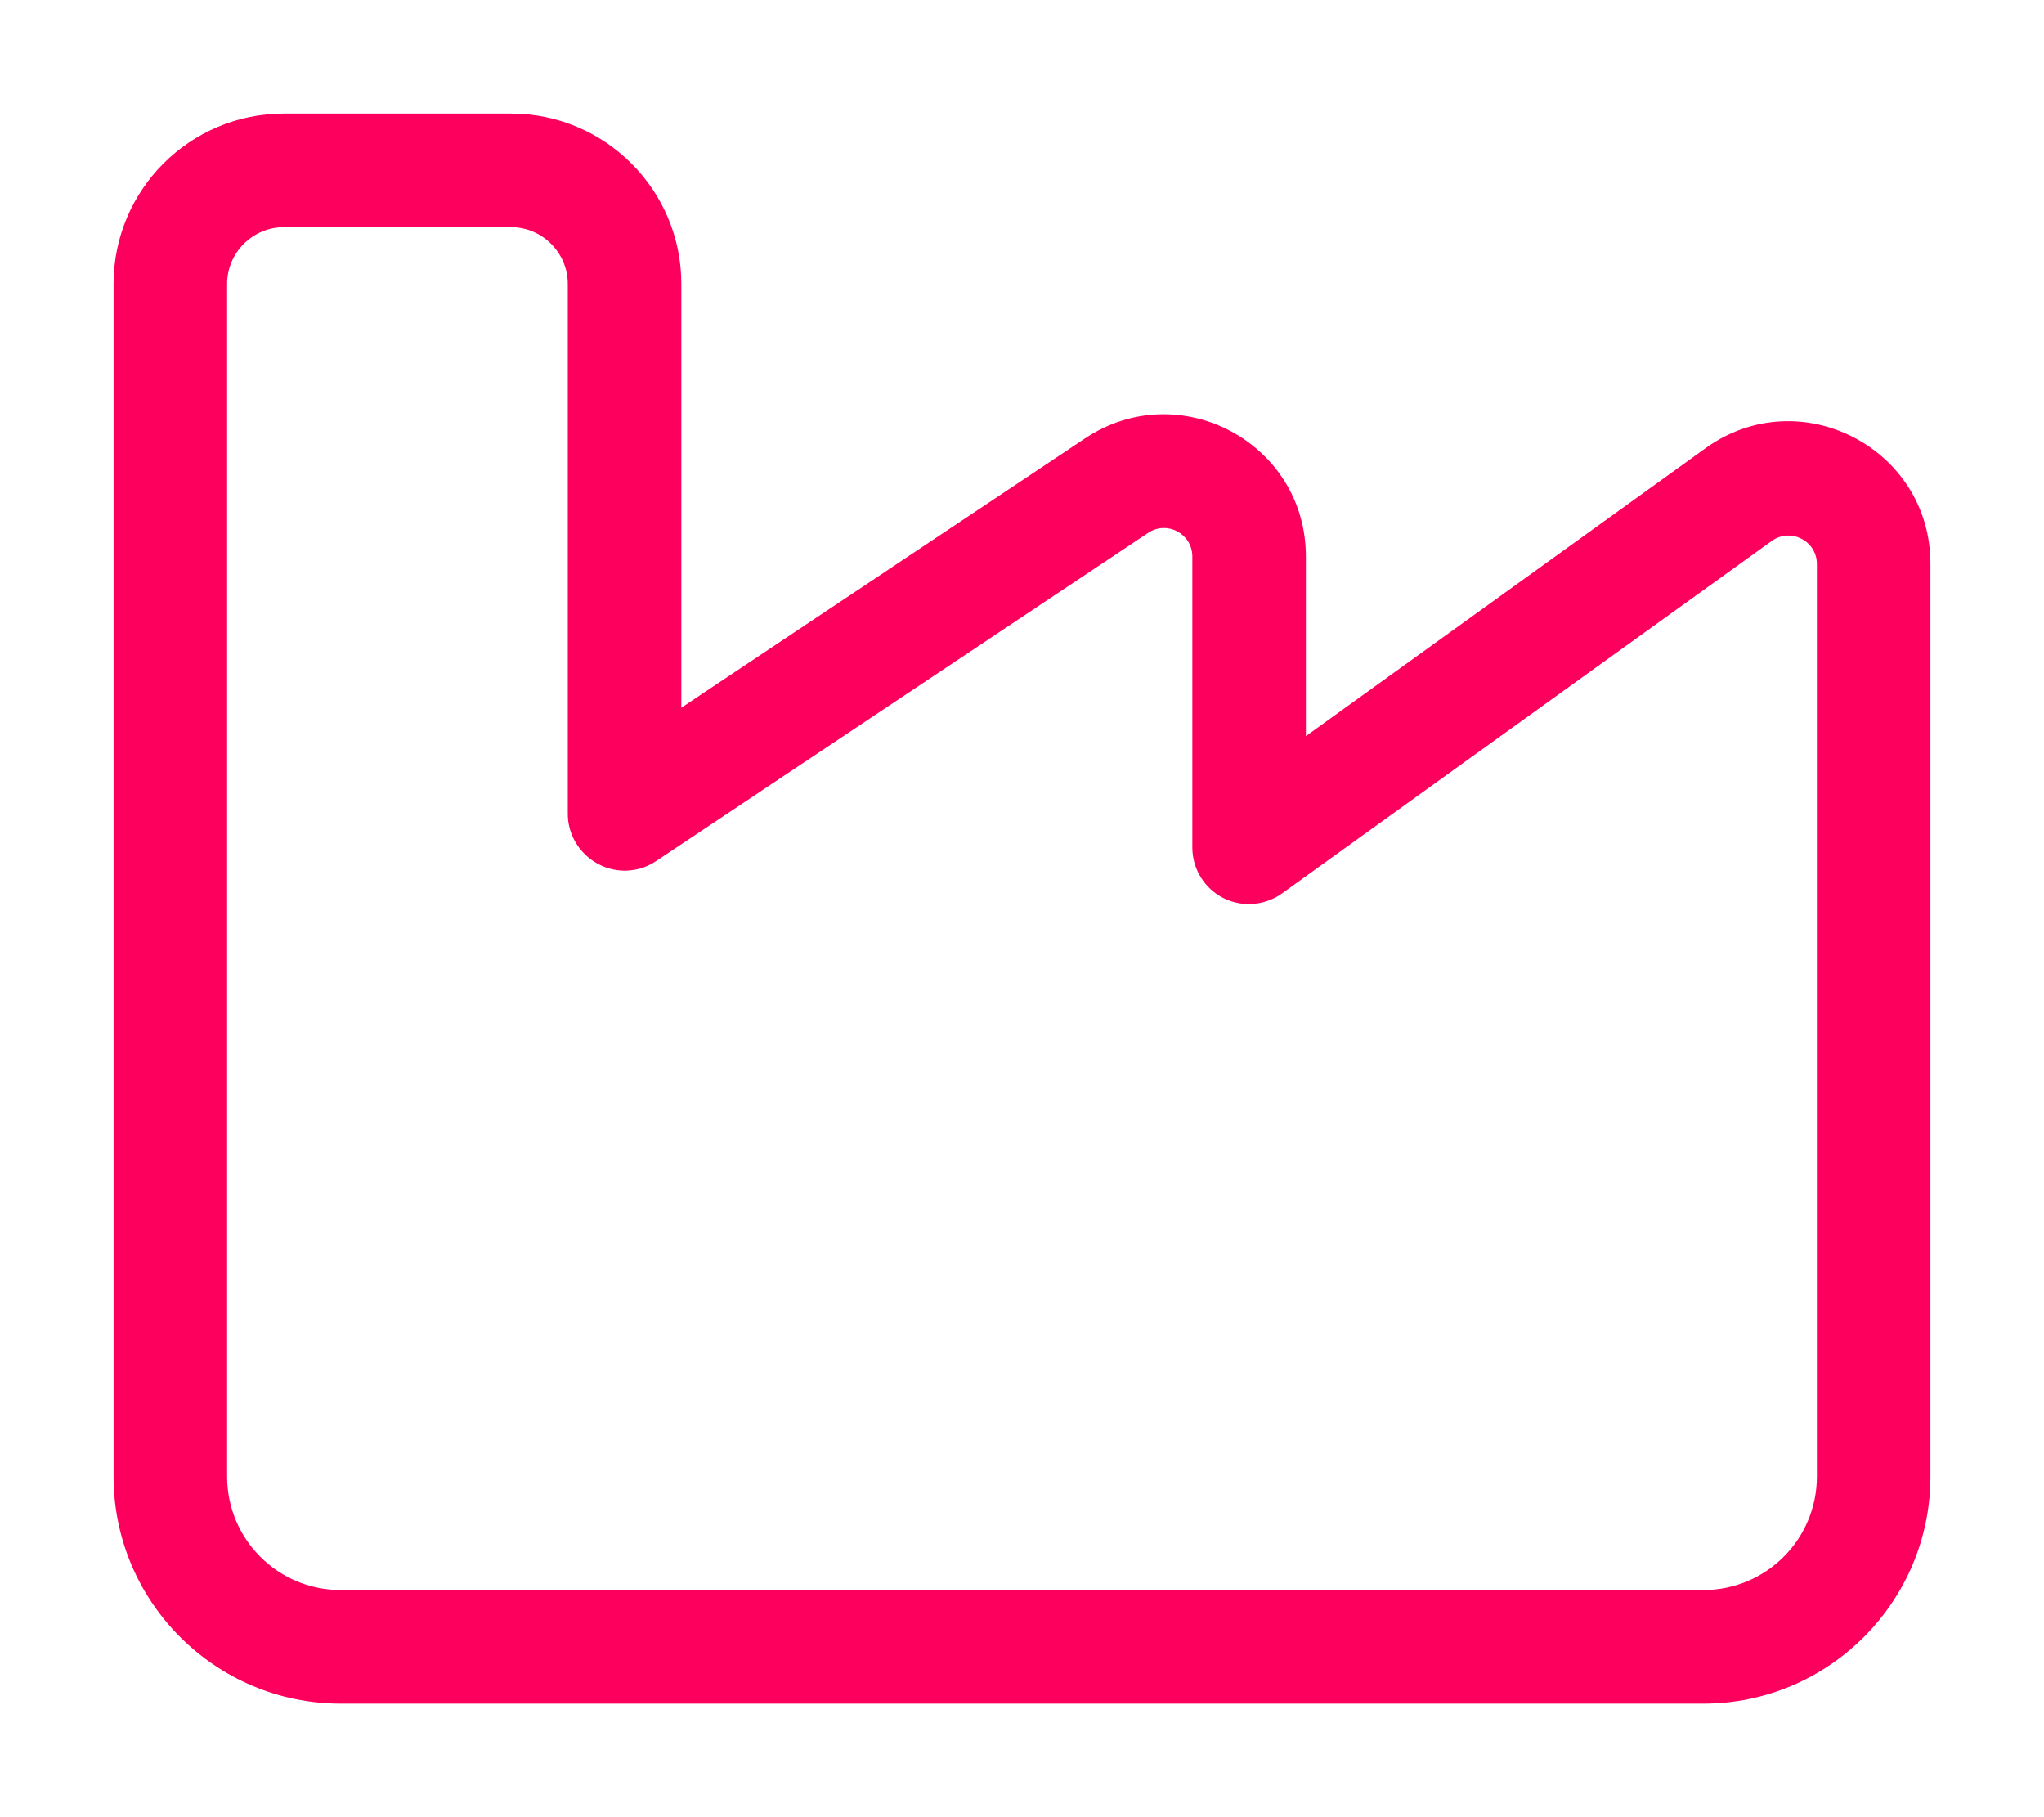 <?xml version="1.0" encoding="utf-8"?>
<!-- Generator: Adobe Illustrator 28.0.0, SVG Export Plug-In . SVG Version: 6.00 Build 0)  -->
<svg version="1.1" id="Calque_1" xmlns="http://www.w3.org/2000/svg" xmlns:xlink="http://www.w3.org/1999/xlink" x="0px" y="0px"
	 viewBox="0 0 576 512" style="enable-background:new 0 0 576 512;" xml:space="preserve">
<style type="text/css">
	.st0{fill:#FD005E;}
</style>
<path class="st0" d="M80,64c-8.8,0-16,7.2-16,16v224v48v64c0,17.7,14.3,32,32,32h384c17.7,0,32-14.3,32-32v-96v-16V158.9
	c0-6.5-7.4-10.3-12.7-6.5l-138,99.3c-4.9,3.5-11.3,4-16.6,1.3s-8.7-8.2-8.7-14.2v-82c0-6.4-7.1-10.2-12.4-6.7l-138.7,92.5
	c-4.9,3.3-11.2,3.6-16.4,0.8s-8.5-8.2-8.5-14.1V80c0-8.8-7.2-16-16-16H80z M32,80c0-26.5,21.5-48,48-48h64c26.5,0,48,21.5,48,48
	v119.4l113.8-75.9c26.6-17.7,62.2,1.3,62.2,33.3v50.6l112.6-81.1c26.5-19.1,63.4-0.1,63.4,32.5V304v16v96c0,35.3-28.7,64-64,64H96
	c-35.3,0-64-28.7-64-64v-64v-48V80z"/>
</svg>
